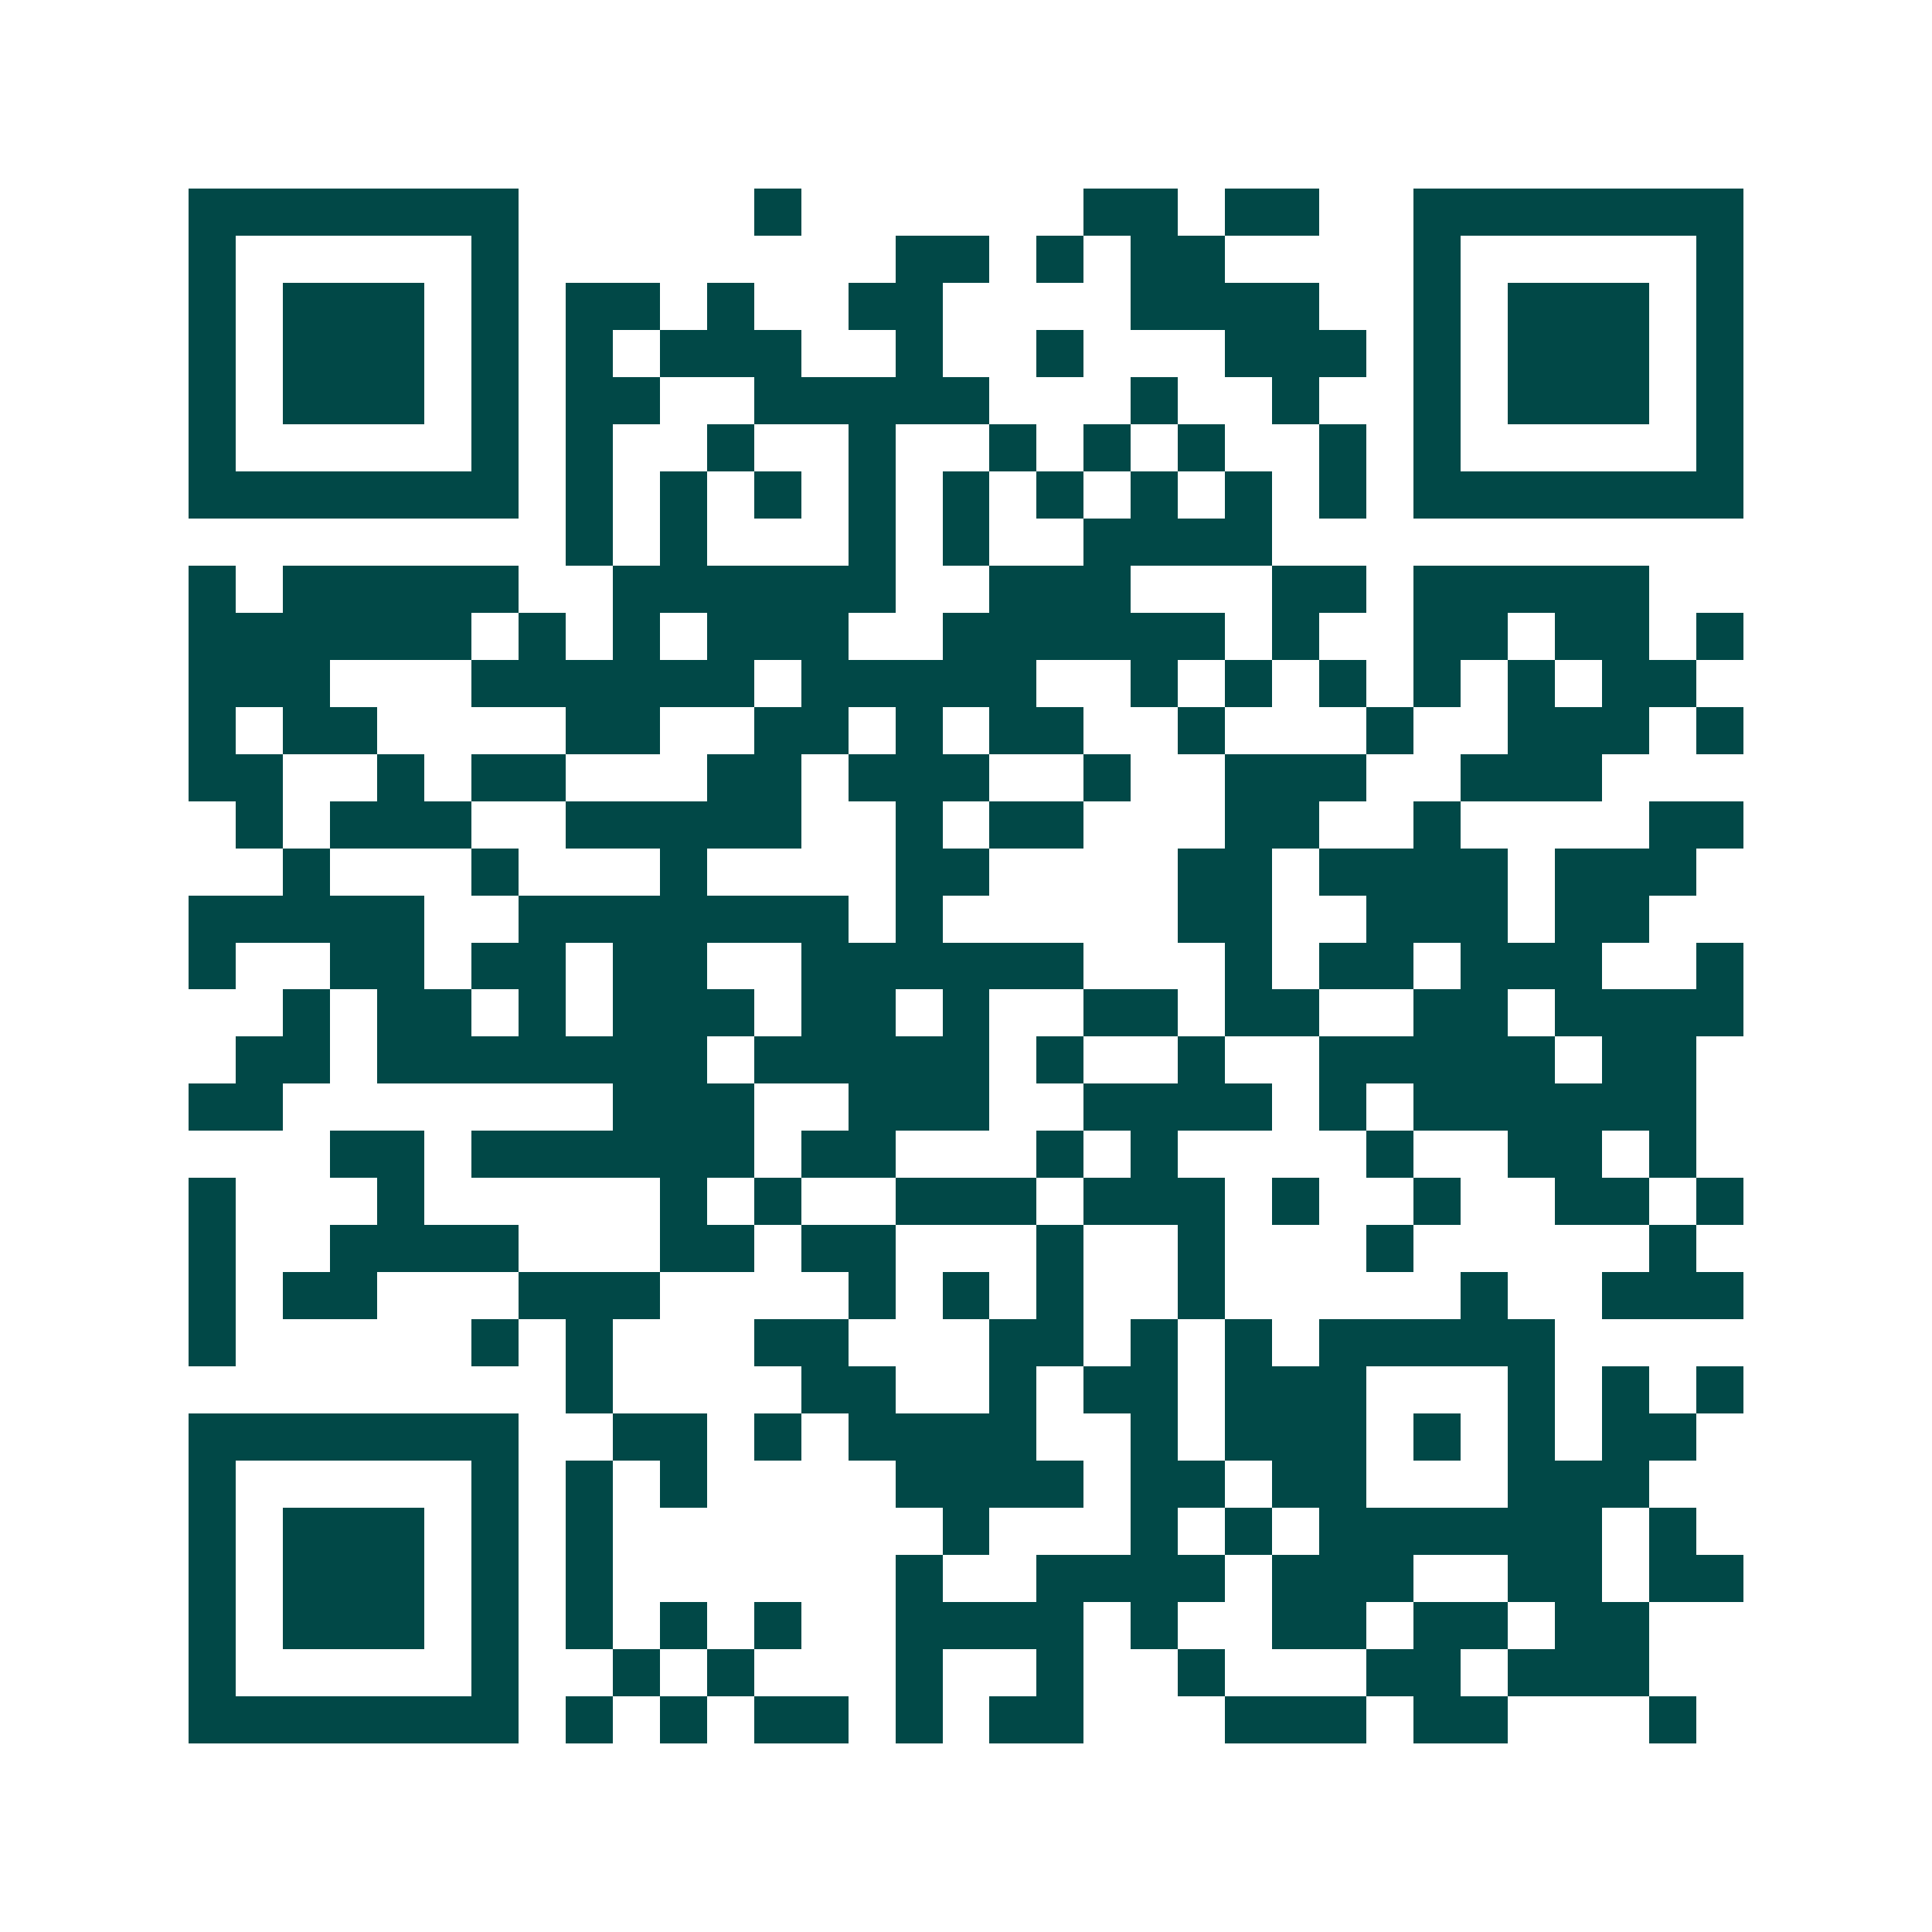 <svg xmlns="http://www.w3.org/2000/svg" width="200" height="200" viewBox="0 0 41 41" shape-rendering="crispEdges"><path fill="#ffffff" d="M0 0h41v41H0z"/><path stroke="#014847" d="M4 4.5h7m5 0h1m6 0h2m1 0h2m2 0h7M4 5.5h1m5 0h1m8 0h2m1 0h1m1 0h2m4 0h1m5 0h1M4 6.5h1m1 0h3m1 0h1m1 0h2m1 0h1m2 0h2m4 0h4m2 0h1m1 0h3m1 0h1M4 7.5h1m1 0h3m1 0h1m1 0h1m1 0h3m2 0h1m2 0h1m3 0h3m1 0h1m1 0h3m1 0h1M4 8.5h1m1 0h3m1 0h1m1 0h2m2 0h5m3 0h1m2 0h1m2 0h1m1 0h3m1 0h1M4 9.5h1m5 0h1m1 0h1m2 0h1m2 0h1m2 0h1m1 0h1m1 0h1m2 0h1m1 0h1m5 0h1M4 10.5h7m1 0h1m1 0h1m1 0h1m1 0h1m1 0h1m1 0h1m1 0h1m1 0h1m1 0h1m1 0h7M12 11.5h1m1 0h1m3 0h1m1 0h1m2 0h4M4 12.5h1m1 0h5m2 0h6m2 0h3m3 0h2m1 0h5M4 13.5h6m1 0h1m1 0h1m1 0h3m2 0h6m1 0h1m2 0h2m1 0h2m1 0h1M4 14.5h3m3 0h6m1 0h5m2 0h1m1 0h1m1 0h1m1 0h1m1 0h1m1 0h2M4 15.5h1m1 0h2m4 0h2m2 0h2m1 0h1m1 0h2m2 0h1m3 0h1m2 0h3m1 0h1M4 16.5h2m2 0h1m1 0h2m3 0h2m1 0h3m2 0h1m2 0h3m2 0h3M5 17.5h1m1 0h3m2 0h5m2 0h1m1 0h2m3 0h2m2 0h1m4 0h2M6 18.5h1m3 0h1m3 0h1m4 0h2m4 0h2m1 0h4m1 0h3M4 19.5h5m2 0h7m1 0h1m5 0h2m2 0h3m1 0h2M4 20.5h1m2 0h2m1 0h2m1 0h2m2 0h6m3 0h1m1 0h2m1 0h3m2 0h1M6 21.5h1m1 0h2m1 0h1m1 0h3m1 0h2m1 0h1m2 0h2m1 0h2m2 0h2m1 0h4M5 22.5h2m1 0h7m1 0h5m1 0h1m2 0h1m2 0h5m1 0h2M4 23.5h2m7 0h3m2 0h3m2 0h4m1 0h1m1 0h6M7 24.5h2m1 0h6m1 0h2m3 0h1m1 0h1m4 0h1m2 0h2m1 0h1M4 25.5h1m3 0h1m5 0h1m1 0h1m2 0h3m1 0h3m1 0h1m2 0h1m2 0h2m1 0h1M4 26.5h1m2 0h4m3 0h2m1 0h2m3 0h1m2 0h1m3 0h1m5 0h1M4 27.5h1m1 0h2m3 0h3m4 0h1m1 0h1m1 0h1m2 0h1m5 0h1m2 0h3M4 28.5h1m5 0h1m1 0h1m3 0h2m3 0h2m1 0h1m1 0h1m1 0h5M12 29.5h1m4 0h2m2 0h1m1 0h2m1 0h3m3 0h1m1 0h1m1 0h1M4 30.5h7m2 0h2m1 0h1m1 0h4m2 0h1m1 0h3m1 0h1m1 0h1m1 0h2M4 31.5h1m5 0h1m1 0h1m1 0h1m4 0h4m1 0h2m1 0h2m3 0h3M4 32.5h1m1 0h3m1 0h1m1 0h1m7 0h1m3 0h1m1 0h1m1 0h6m1 0h1M4 33.5h1m1 0h3m1 0h1m1 0h1m6 0h1m2 0h4m1 0h3m2 0h2m1 0h2M4 34.5h1m1 0h3m1 0h1m1 0h1m1 0h1m1 0h1m2 0h4m1 0h1m2 0h2m1 0h2m1 0h2M4 35.5h1m5 0h1m2 0h1m1 0h1m3 0h1m2 0h1m2 0h1m3 0h2m1 0h3M4 36.5h7m1 0h1m1 0h1m1 0h2m1 0h1m1 0h2m3 0h3m1 0h2m3 0h1"/></svg>

